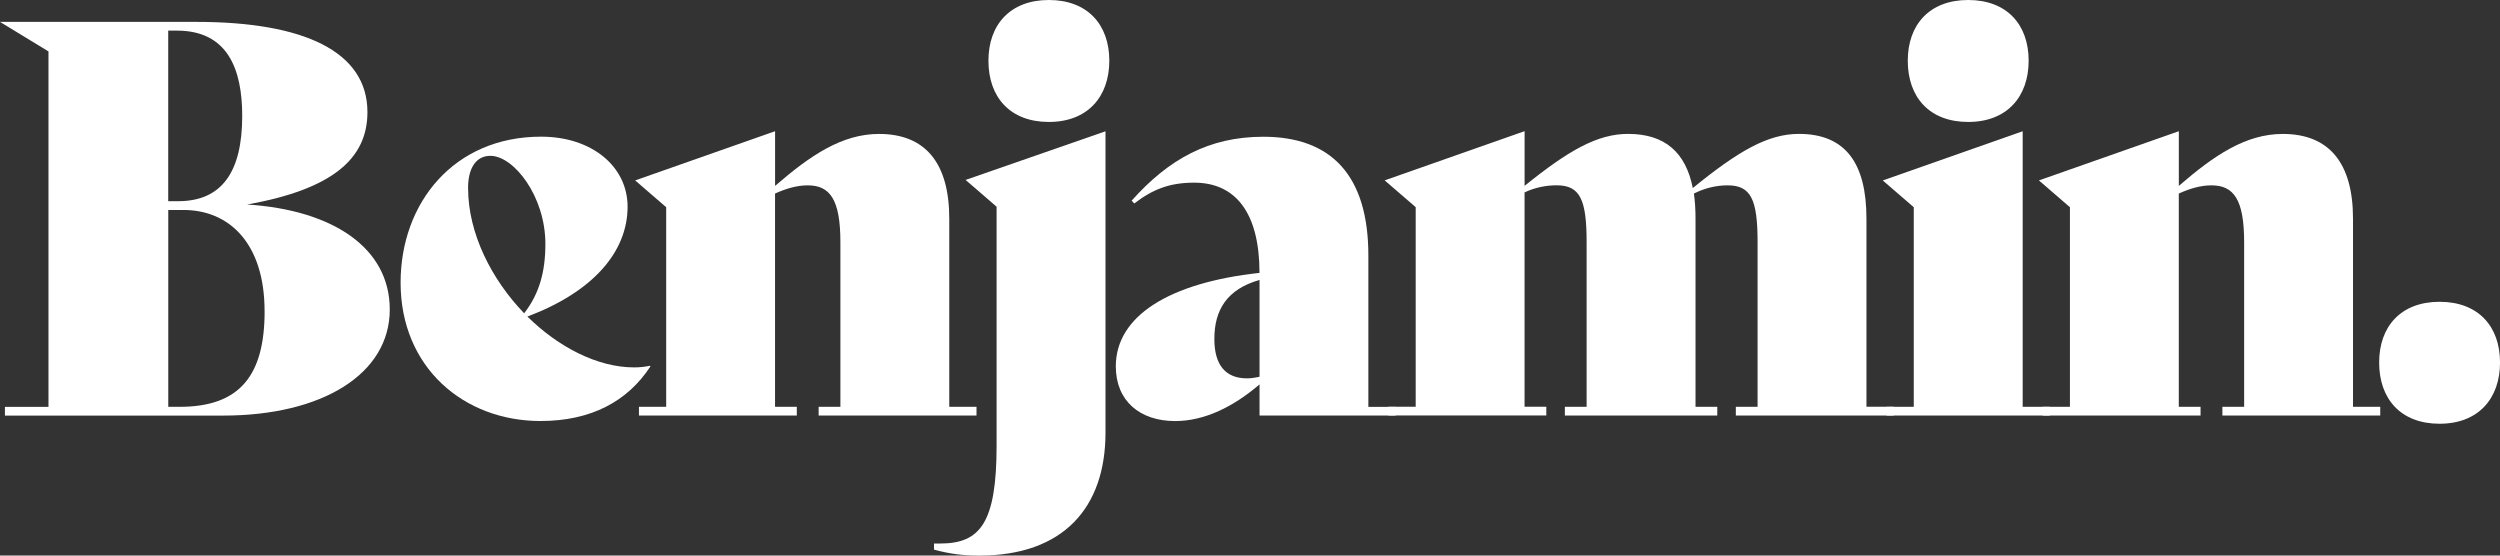 <svg xmlns="http://www.w3.org/2000/svg" width="477" height="106" viewBox="0 0 477 106" fill="none"><rect x="0" y="0" width="477" height="106" fill="#333333" stroke="none"/><g clip-path="url(#clip0_10_100)"><path d="M74.367 59.052C74.367 71.359 61.487 79.294 42.582 79.294H0.939V77.629H9.249V9.809L0.002 4.177H37.494C57.956 4.177 70.107 9.809 70.107 21.393C70.107 30.261 63.462 36.103 47.152 39.02C63.462 40.063 74.367 47.259 74.367 59.052ZM32.096 5.842V38.39H33.963C42.373 38.39 46.215 32.758 46.215 22.116C46.215 13.147 43.411 5.842 33.754 5.842H32.096ZM50.482 59.363C50.482 46.426 43.729 40.063 35.008 40.063H32.104V77.621H34.288C45.82 77.621 50.49 71.569 50.49 59.363H50.482Z" fill="white"></path><path d="M124.111 69.897C119.751 76.571 112.788 80.329 103.13 80.329C88.485 80.329 76.434 70.107 76.434 53.934C76.434 38.702 86.611 26.076 103.231 26.076C112.997 26.076 119.743 31.817 119.743 39.433C119.743 48.091 113.098 55.707 100.629 60.398C106.546 66.24 114.027 70.099 120.982 70.099C122.02 70.099 123.058 69.998 123.995 69.788L124.095 69.889L124.111 69.897ZM89.314 35.886C89.314 44.544 93.783 53.311 100.009 59.776C102.914 56.019 104.06 51.849 104.06 46.528C104.06 37.449 98.034 29.732 93.566 29.732C90.863 29.732 89.306 32.027 89.306 35.886H89.314Z" fill="white"></path><path d="M186.316 77.621V79.286H156.197V77.621H160.348V46.217C160.348 38.08 158.373 35.364 154.114 35.364C152.038 35.364 149.963 35.987 147.879 36.928V77.614H152.03V79.278H121.911V77.614H127.108V39.534L121.191 34.423L147.887 25.034V35.466C154.64 29.623 160.658 25.555 167.721 25.555C176.55 25.555 181.12 31.086 181.12 41.728V77.614H186.308L186.316 77.621Z" fill="white"></path><path d="M178.208 104.849V103.705H179.346C186.928 103.705 190.15 99.948 190.15 85.027V39.441L184.233 34.33L210.929 25.049V82.538C210.929 96.828 202.929 106.008 186.827 106.008C183.815 106.008 181.22 105.697 178.208 104.864V104.849ZM188.593 11.583C188.593 4.699 192.752 0 200.125 0C207.498 0 211.657 4.699 211.657 11.583C211.657 18.468 207.506 23.268 200.125 23.268C192.744 23.268 188.593 18.569 188.593 11.583Z" fill="white"></path><path d="M266.288 77.621V79.286H240.32V73.343C235.441 77.513 229.934 80.337 224.219 80.337C217.465 80.337 212.896 76.478 212.896 69.904C212.896 60.305 223.073 53.941 240.312 52.067C240.312 40.592 235.743 34.851 227.851 34.851C223.181 34.851 219.959 36.104 216.428 38.819L215.909 38.297C222.972 30.37 230.655 26.092 241.04 26.092C254.129 26.092 261.083 33.606 261.083 48.729V77.629H266.28L266.288 77.621ZM240.32 71.88V53.413C234.085 55.186 231.7 59.154 231.7 64.677C231.7 69.578 233.776 72.192 237.935 72.192C238.554 72.192 239.391 72.091 240.32 71.88Z" fill="white"></path><path d="M361.315 77.621V79.286H331.196V77.621H335.347V46.217C335.347 38.08 334.101 35.364 329.632 35.364C327.456 35.364 325.272 35.886 323.196 36.928C323.405 38.391 323.506 39.954 323.506 41.728V77.614H327.657V79.278H298.576V77.614H302.727V46.209C302.727 38.072 301.48 35.357 297.011 35.357C294.936 35.357 292.86 35.777 290.885 36.71V77.606H295.036V79.271H264.917V77.606H270.114V39.526L264.197 34.415L290.893 25.026V35.458C299.304 28.674 304.81 25.547 310.626 25.547C317.69 25.547 321.639 29.094 322.987 35.878C331.707 28.783 337.322 25.547 343.239 25.547C352.068 25.547 356.119 31.078 356.119 41.72V77.606H361.308L361.315 77.621Z" fill="white"></path><path d="M359.952 77.621H365.149V39.542L359.232 34.431L385.928 25.041V77.621H391.117V79.286H359.96V77.621H359.952ZM364.003 11.583C364.003 4.699 368.154 0 375.535 0C382.915 0 387.066 4.699 387.066 11.583C387.066 18.468 382.915 23.268 375.535 23.268C368.154 23.268 364.003 18.569 364.003 11.583Z" fill="white"></path><path d="M454.151 77.621V79.286H424.032V77.621H428.183V46.217C428.183 38.08 426.208 35.364 421.949 35.364C419.873 35.364 417.797 35.987 415.714 36.928V77.614H419.865V79.278H389.746V77.614H394.943V39.534L389.026 34.423L415.722 25.034V35.466C422.475 29.623 428.493 25.555 435.556 25.555C444.385 25.555 448.954 31.086 448.954 41.728V77.614H454.143L454.151 77.621Z" fill="white"></path><path d="M453.942 69.165C453.942 62.281 458.093 57.582 465.474 57.582C472.854 57.582 477.006 62.281 477.006 69.165C477.006 76.05 472.854 80.85 465.474 80.85C458.093 80.85 453.942 76.151 453.942 69.165Z" fill="white"></path></g><defs><clipPath id="clip0_10_100"><rect width="477" height="106" fill="white"></rect></clipPath></defs></svg>